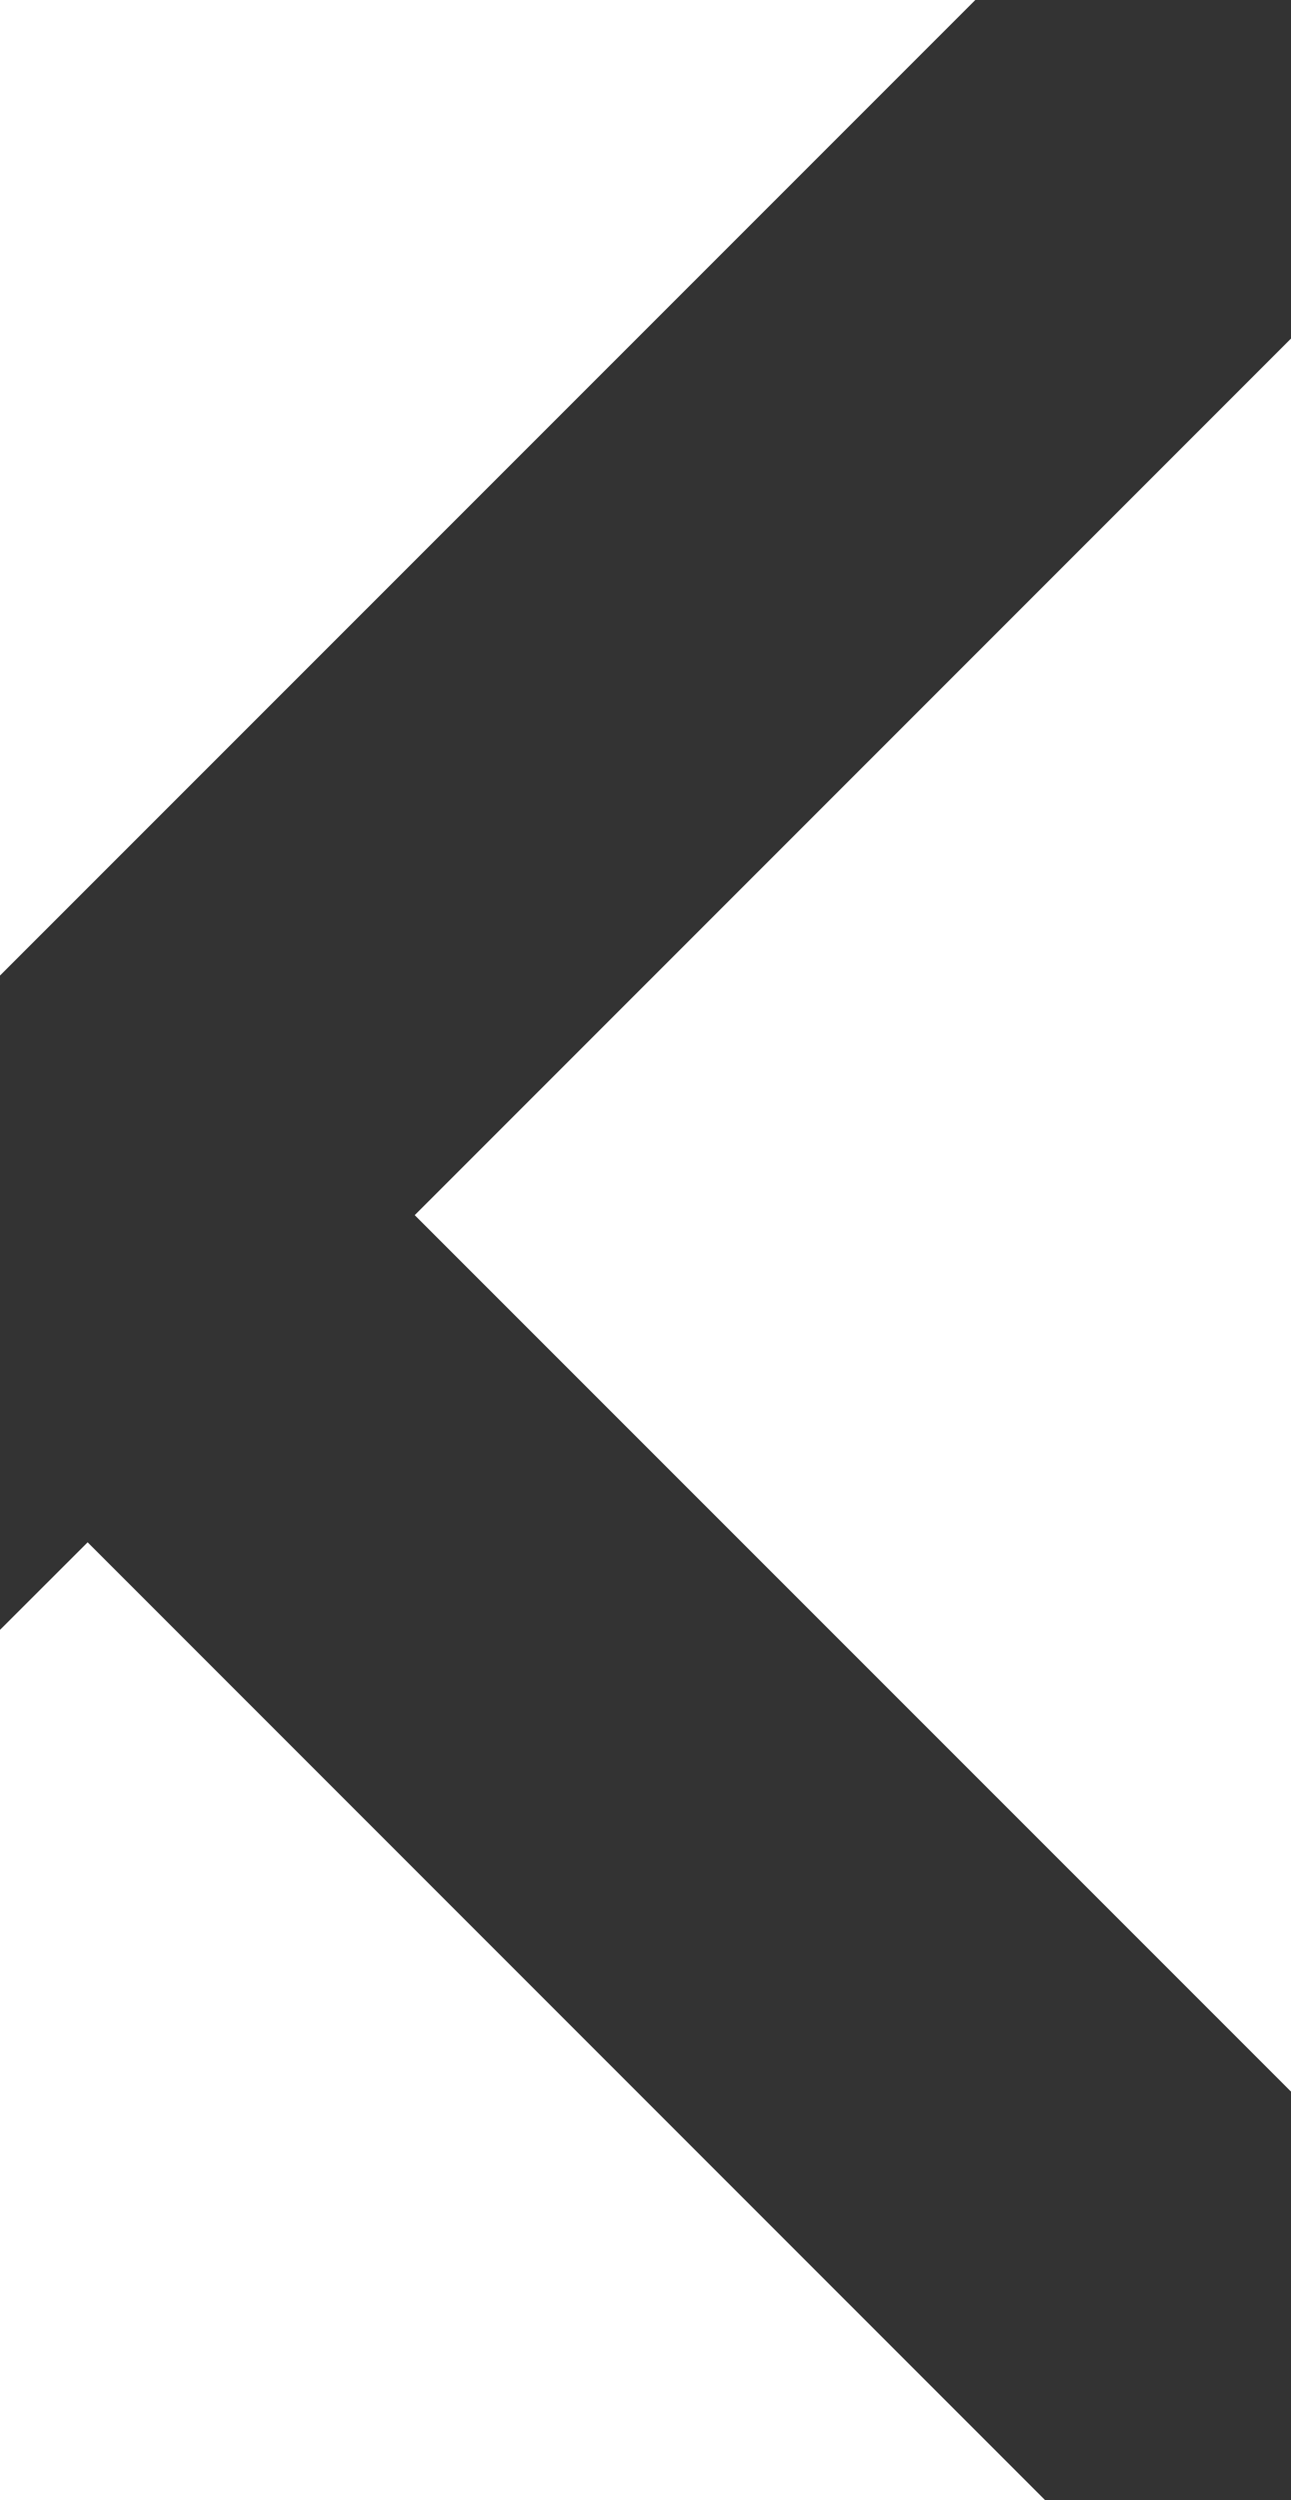 <?xml version="1.0" encoding="UTF-8"?> <!-- Generator: Adobe Illustrator 28.1.0, SVG Export Plug-In . SVG Version: 6.00 Build 0) --> <svg xmlns="http://www.w3.org/2000/svg" xmlns:xlink="http://www.w3.org/1999/xlink" version="1.1" id="Ebene_1" x="0px" y="0px" viewBox="0 0 93.98 181.88" style="enable-background:new 0 0 93.98 181.88;" xml:space="preserve"><rect x="0" y="0" width="93.98" height="181.88" fill="#333333" stroke="none"/> <style type="text/css"> .st0{fill:#FFFFFF;} </style> <g> <polygon class="st0" points="30.19,88.4 93.98,152.16 93.98,24.63 "></polygon> <polygon class="st0" points="6.38,112.2 0,118.57 0,181.88 76.08,181.88 "></polygon> <polygon class="st0" points="71,0 0,0 0,70.97 "></polygon> </g> </svg> 
